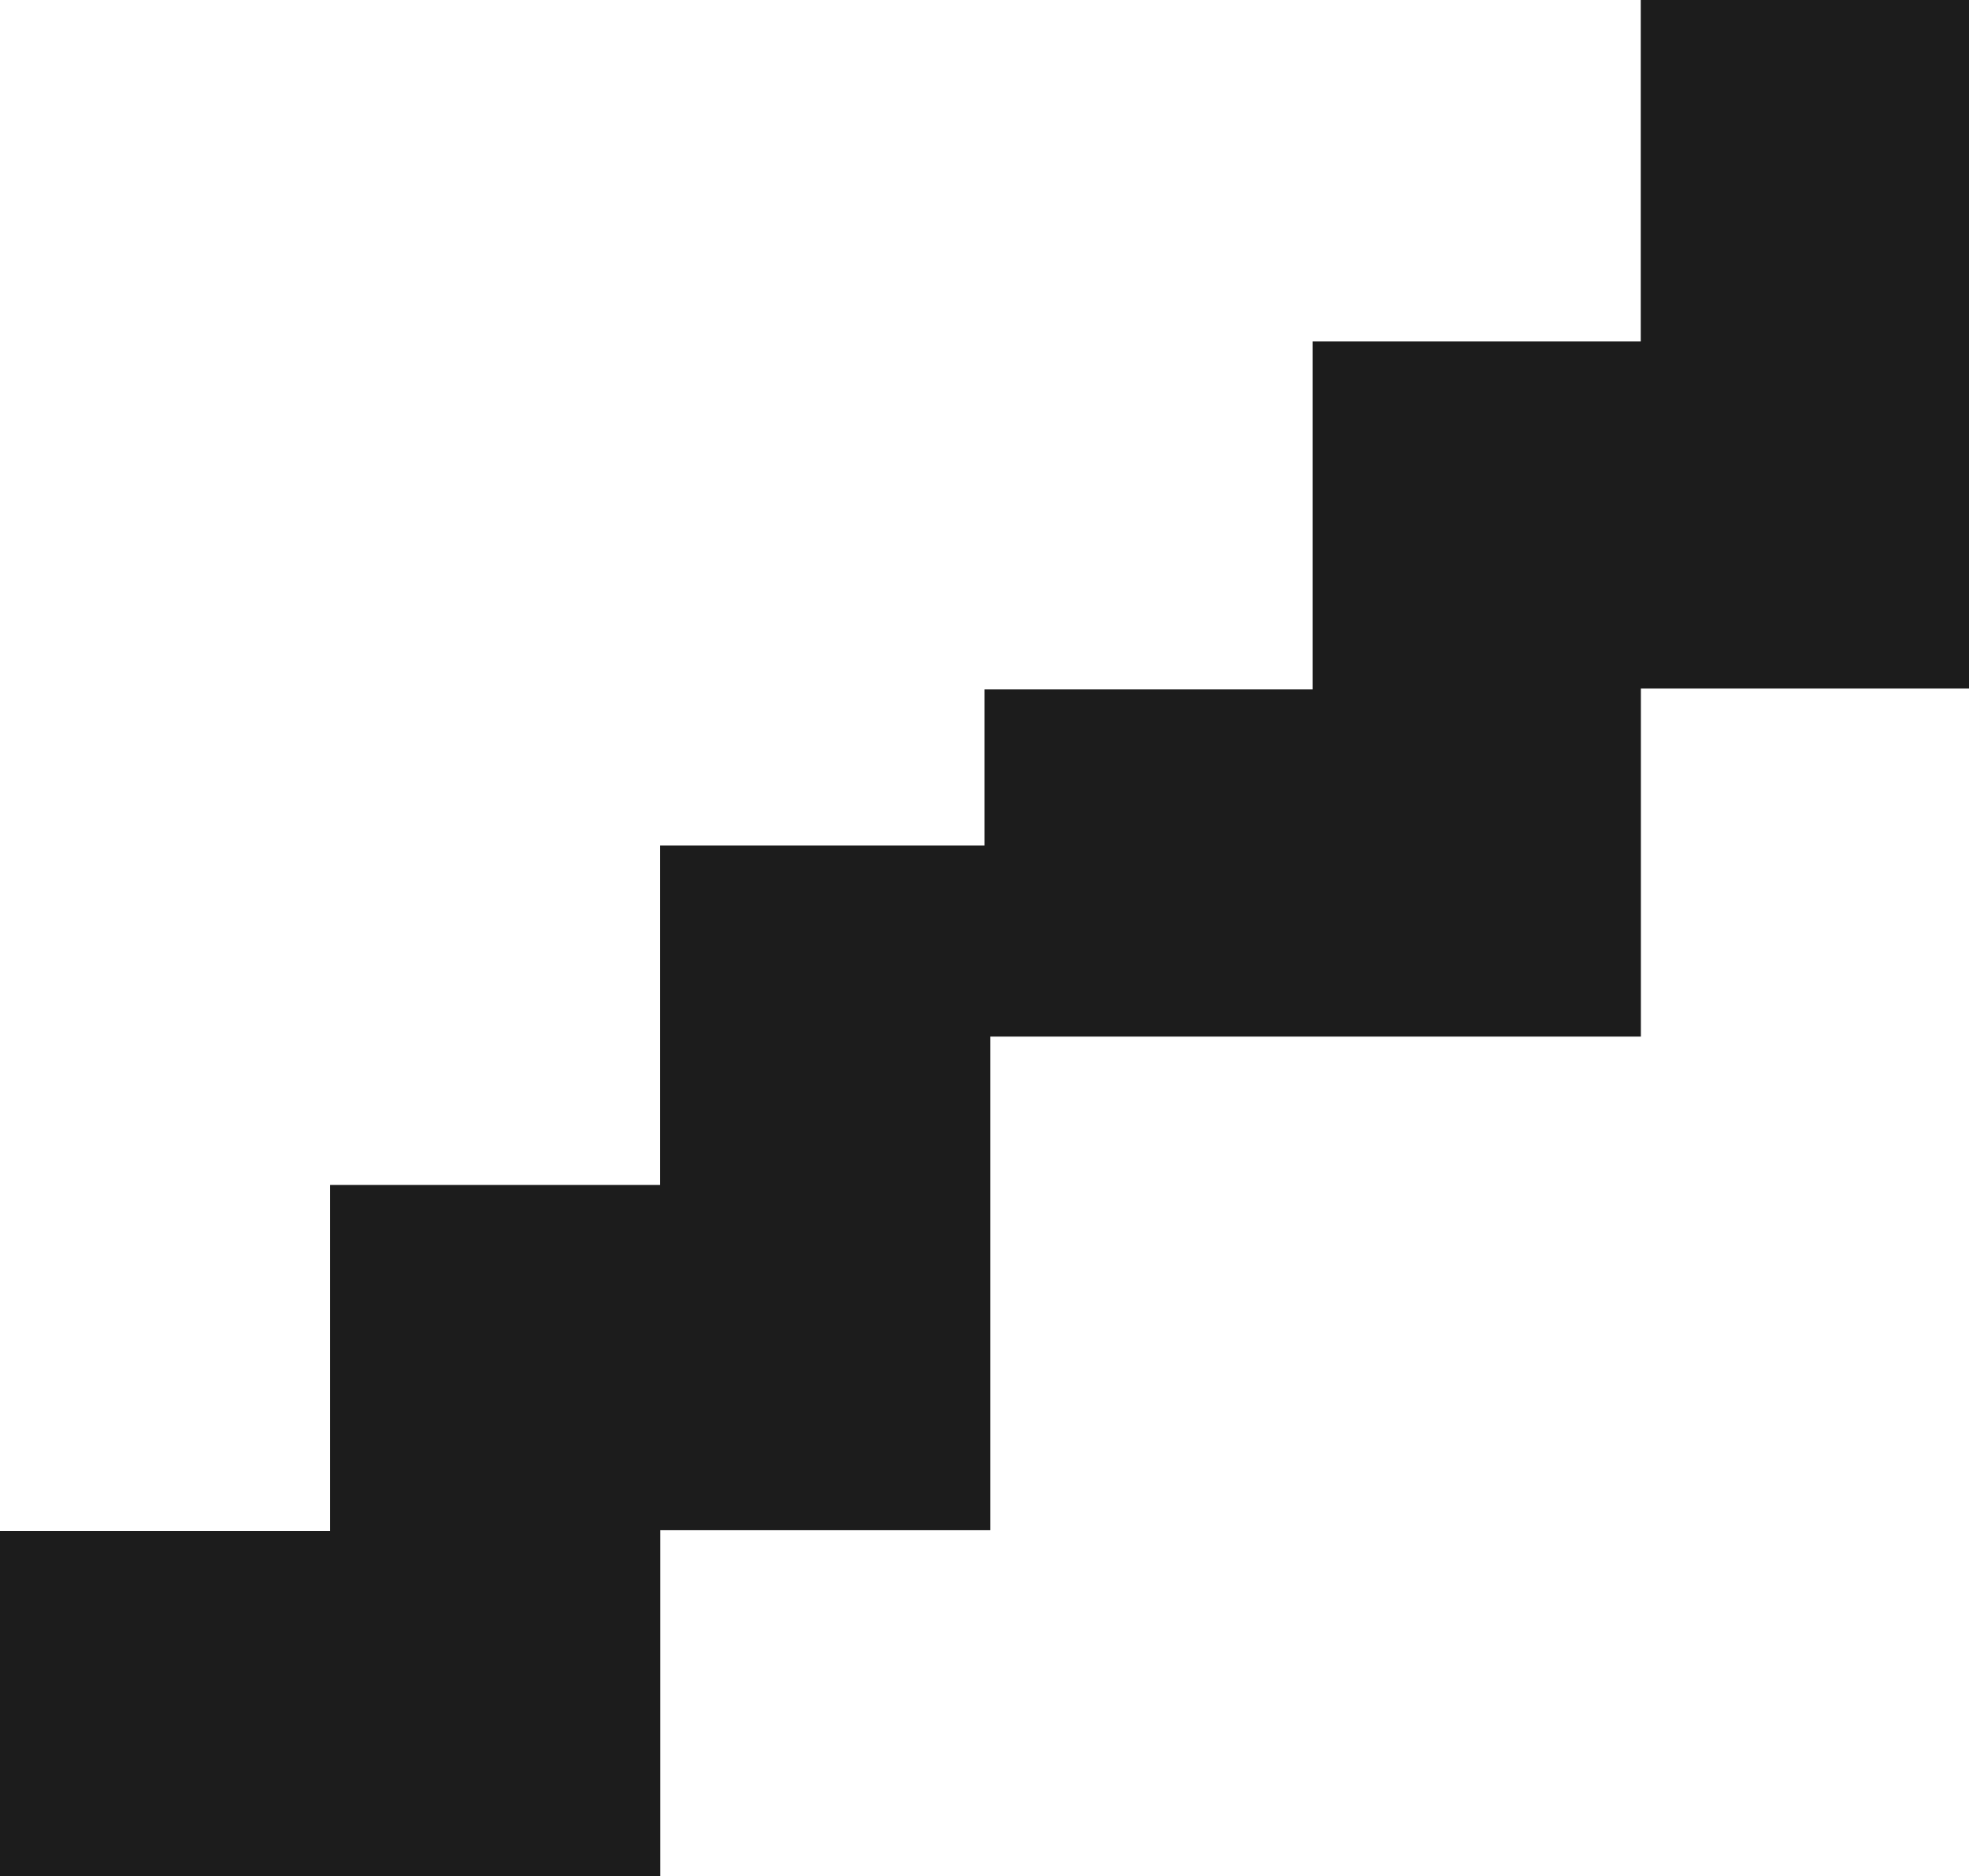 <?xml version="1.0" encoding="UTF-8"?> <svg xmlns="http://www.w3.org/2000/svg" width="340" height="324" viewBox="0 0 340 324" fill="none"> <path d="M171 264.24V238.475V204.623V146H113.977V204.623H56.992V228.604V264.24V264.383H0V324H56.992H57.015H114.008V264.24H171Z" fill="#1C1C1C"></path> <path d="M340 118.904V92.994V58.952V0H283.318V58.952H226.659V83.076V118.904V119.048H170V179H226.659H226.682H283.341V118.904H340Z" fill="#1C1C1C"></path> </svg> 